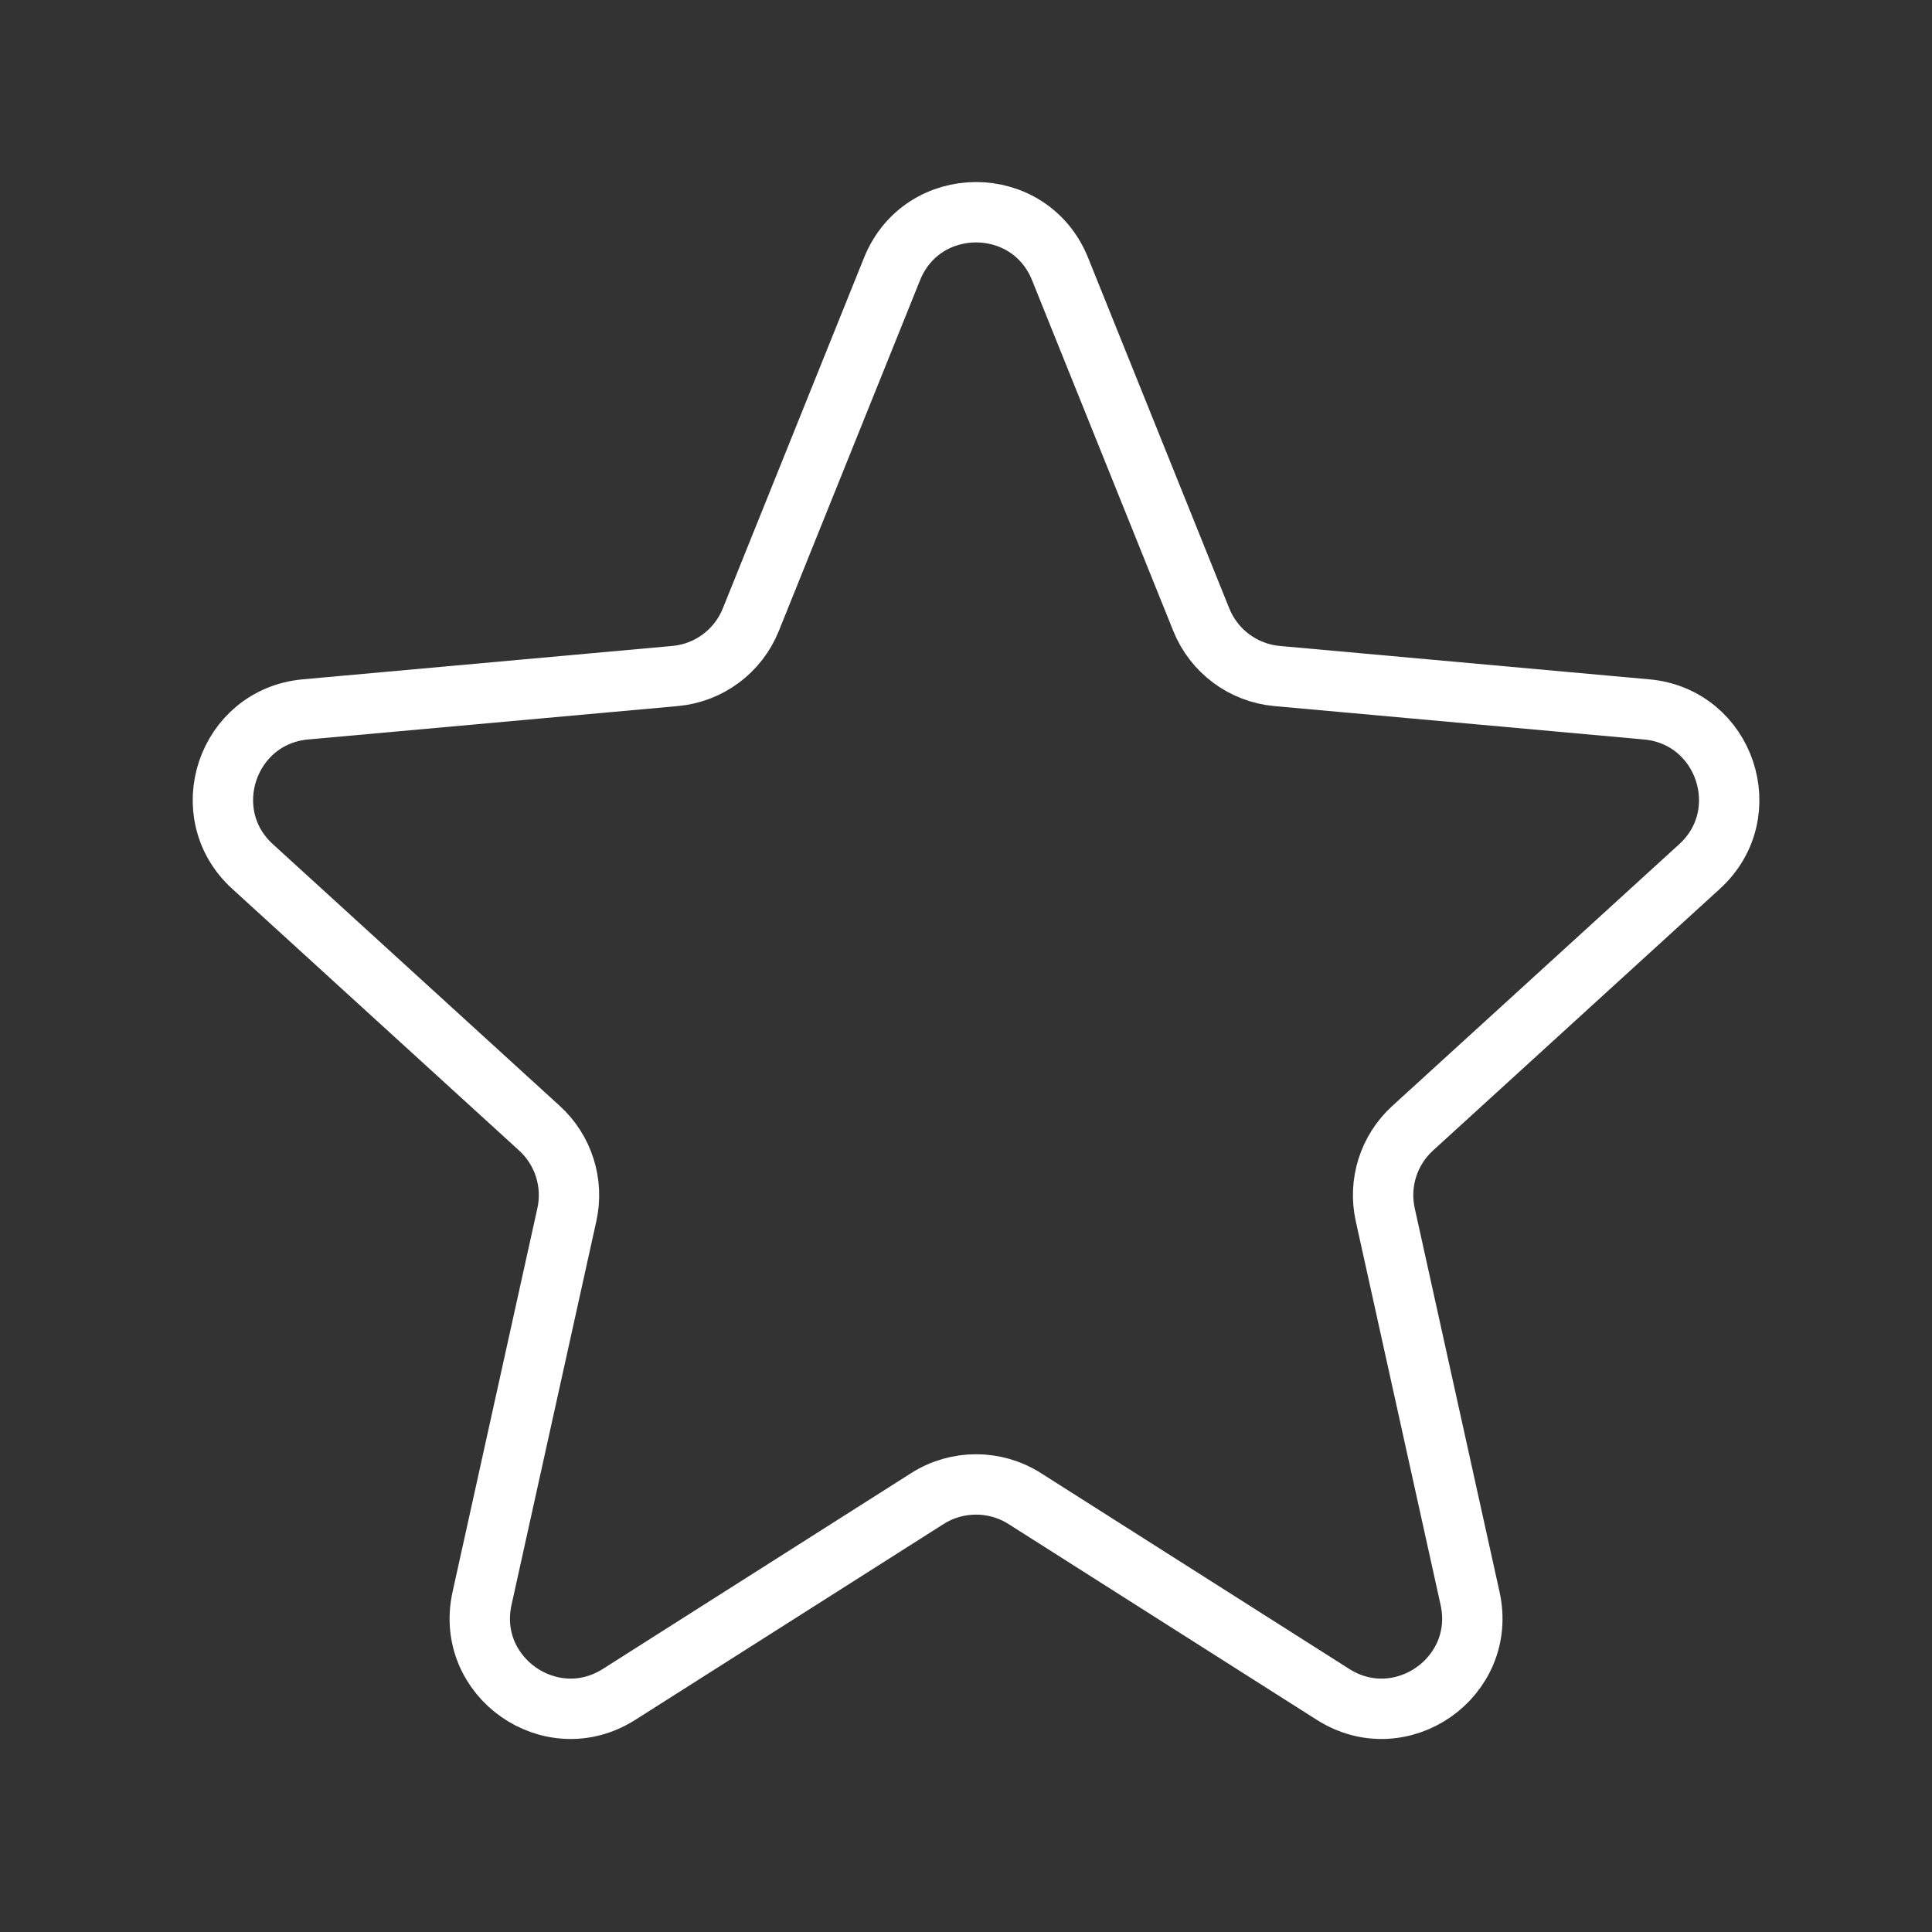 <svg width="32" height="32" viewBox="0 0 32 32" fill="none" xmlns="http://www.w3.org/2000/svg">
<rect x="0" y="0" width="32" height="32" fill="#333333" stroke="none"/>
<path d="M22.08 28.065C23.207 28.78 24.637 27.778 24.349 26.475L22.944 20.119C22.828 19.595 23.001 19.049 23.398 18.687L28.15 14.352C29.114 13.473 28.573 11.868 27.274 11.75L21.153 11.197C20.593 11.147 20.107 10.786 19.897 10.264L17.558 4.455C17.053 3.202 15.28 3.202 14.775 4.455L12.436 10.264C12.226 10.786 11.741 11.147 11.18 11.197L5.059 11.75C3.76 11.868 3.219 13.473 4.183 14.352L8.935 18.687C9.332 19.049 9.505 19.595 9.389 20.119L7.984 26.475C7.696 27.778 9.126 28.78 10.253 28.065L15.362 24.82C15.853 24.509 16.48 24.509 16.971 24.82L22.08 28.065Z" stroke="white"/>
</svg>
